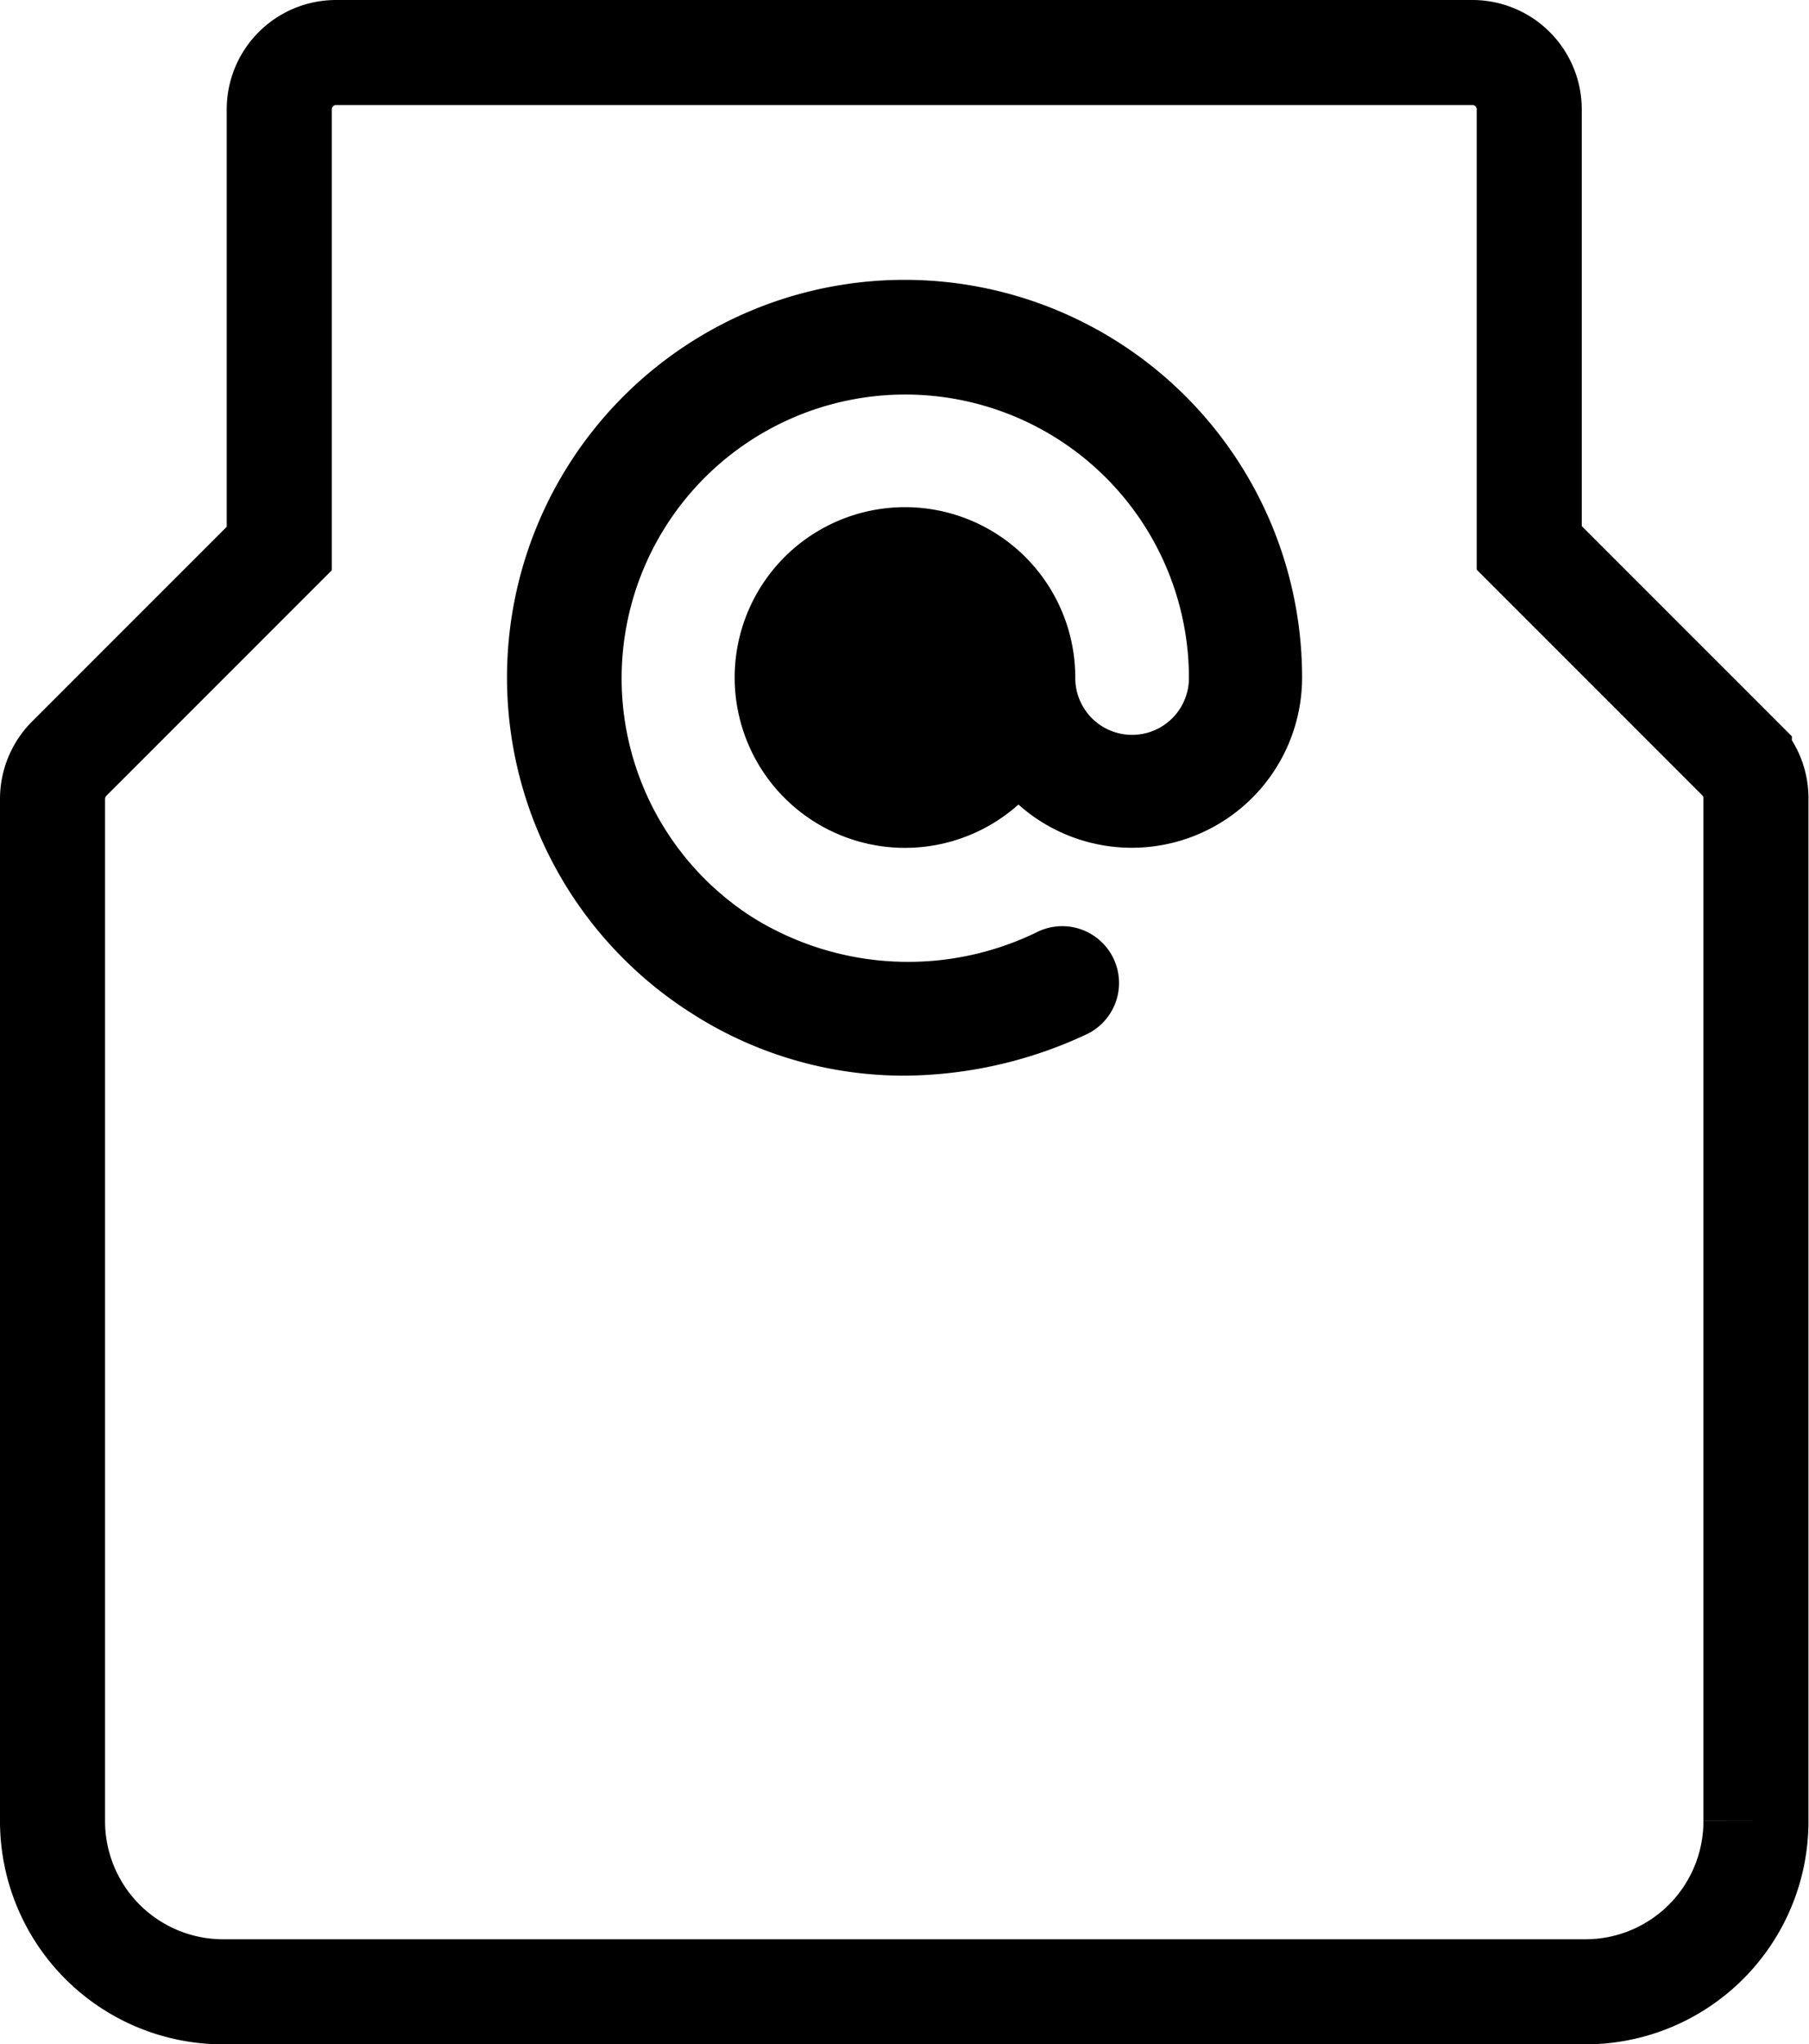 <svg xmlns="http://www.w3.org/2000/svg" width="17.219" height="19.454" viewBox="0 0 17.219 19.454">
  <g id="mail" transform="translate(0.5 0.5)">
    <path id="Shape" d="M1.748,6.973A3.784,3.784,0,1,1,7.569,3.785a1.621,1.621,0,0,1-2.7,1.208,1.621,1.621,0,1,1,.541-1.208v.008a.541.541,0,0,0,1.082-.008A2.7,2.7,0,1,0,2.331,6.062,2.8,2.8,0,0,0,5.06,6.2a.54.54,0,0,1,.452.982,4.141,4.141,0,0,1-1.733.391A3.742,3.742,0,0,1,1.748,6.973Z" transform="translate(4.325 2.163)"/>
    <path id="Shape-2" data-name="Shape" d="M1.622,18.454A1.624,1.624,0,0,1,0,16.832V7.1a.545.545,0,0,1,.153-.375l.005-.005,2-2V.541A.541.541,0,0,1,2.7,0H13.516a.541.541,0,0,1,.54.541V4.714l2,2a.539.539,0,0,1,.158.381v9.733A1.623,1.623,0,0,1,14.6,18.454Z" fill="none" stroke="#000" stroke-width="1"/>
  </g>
</svg>
